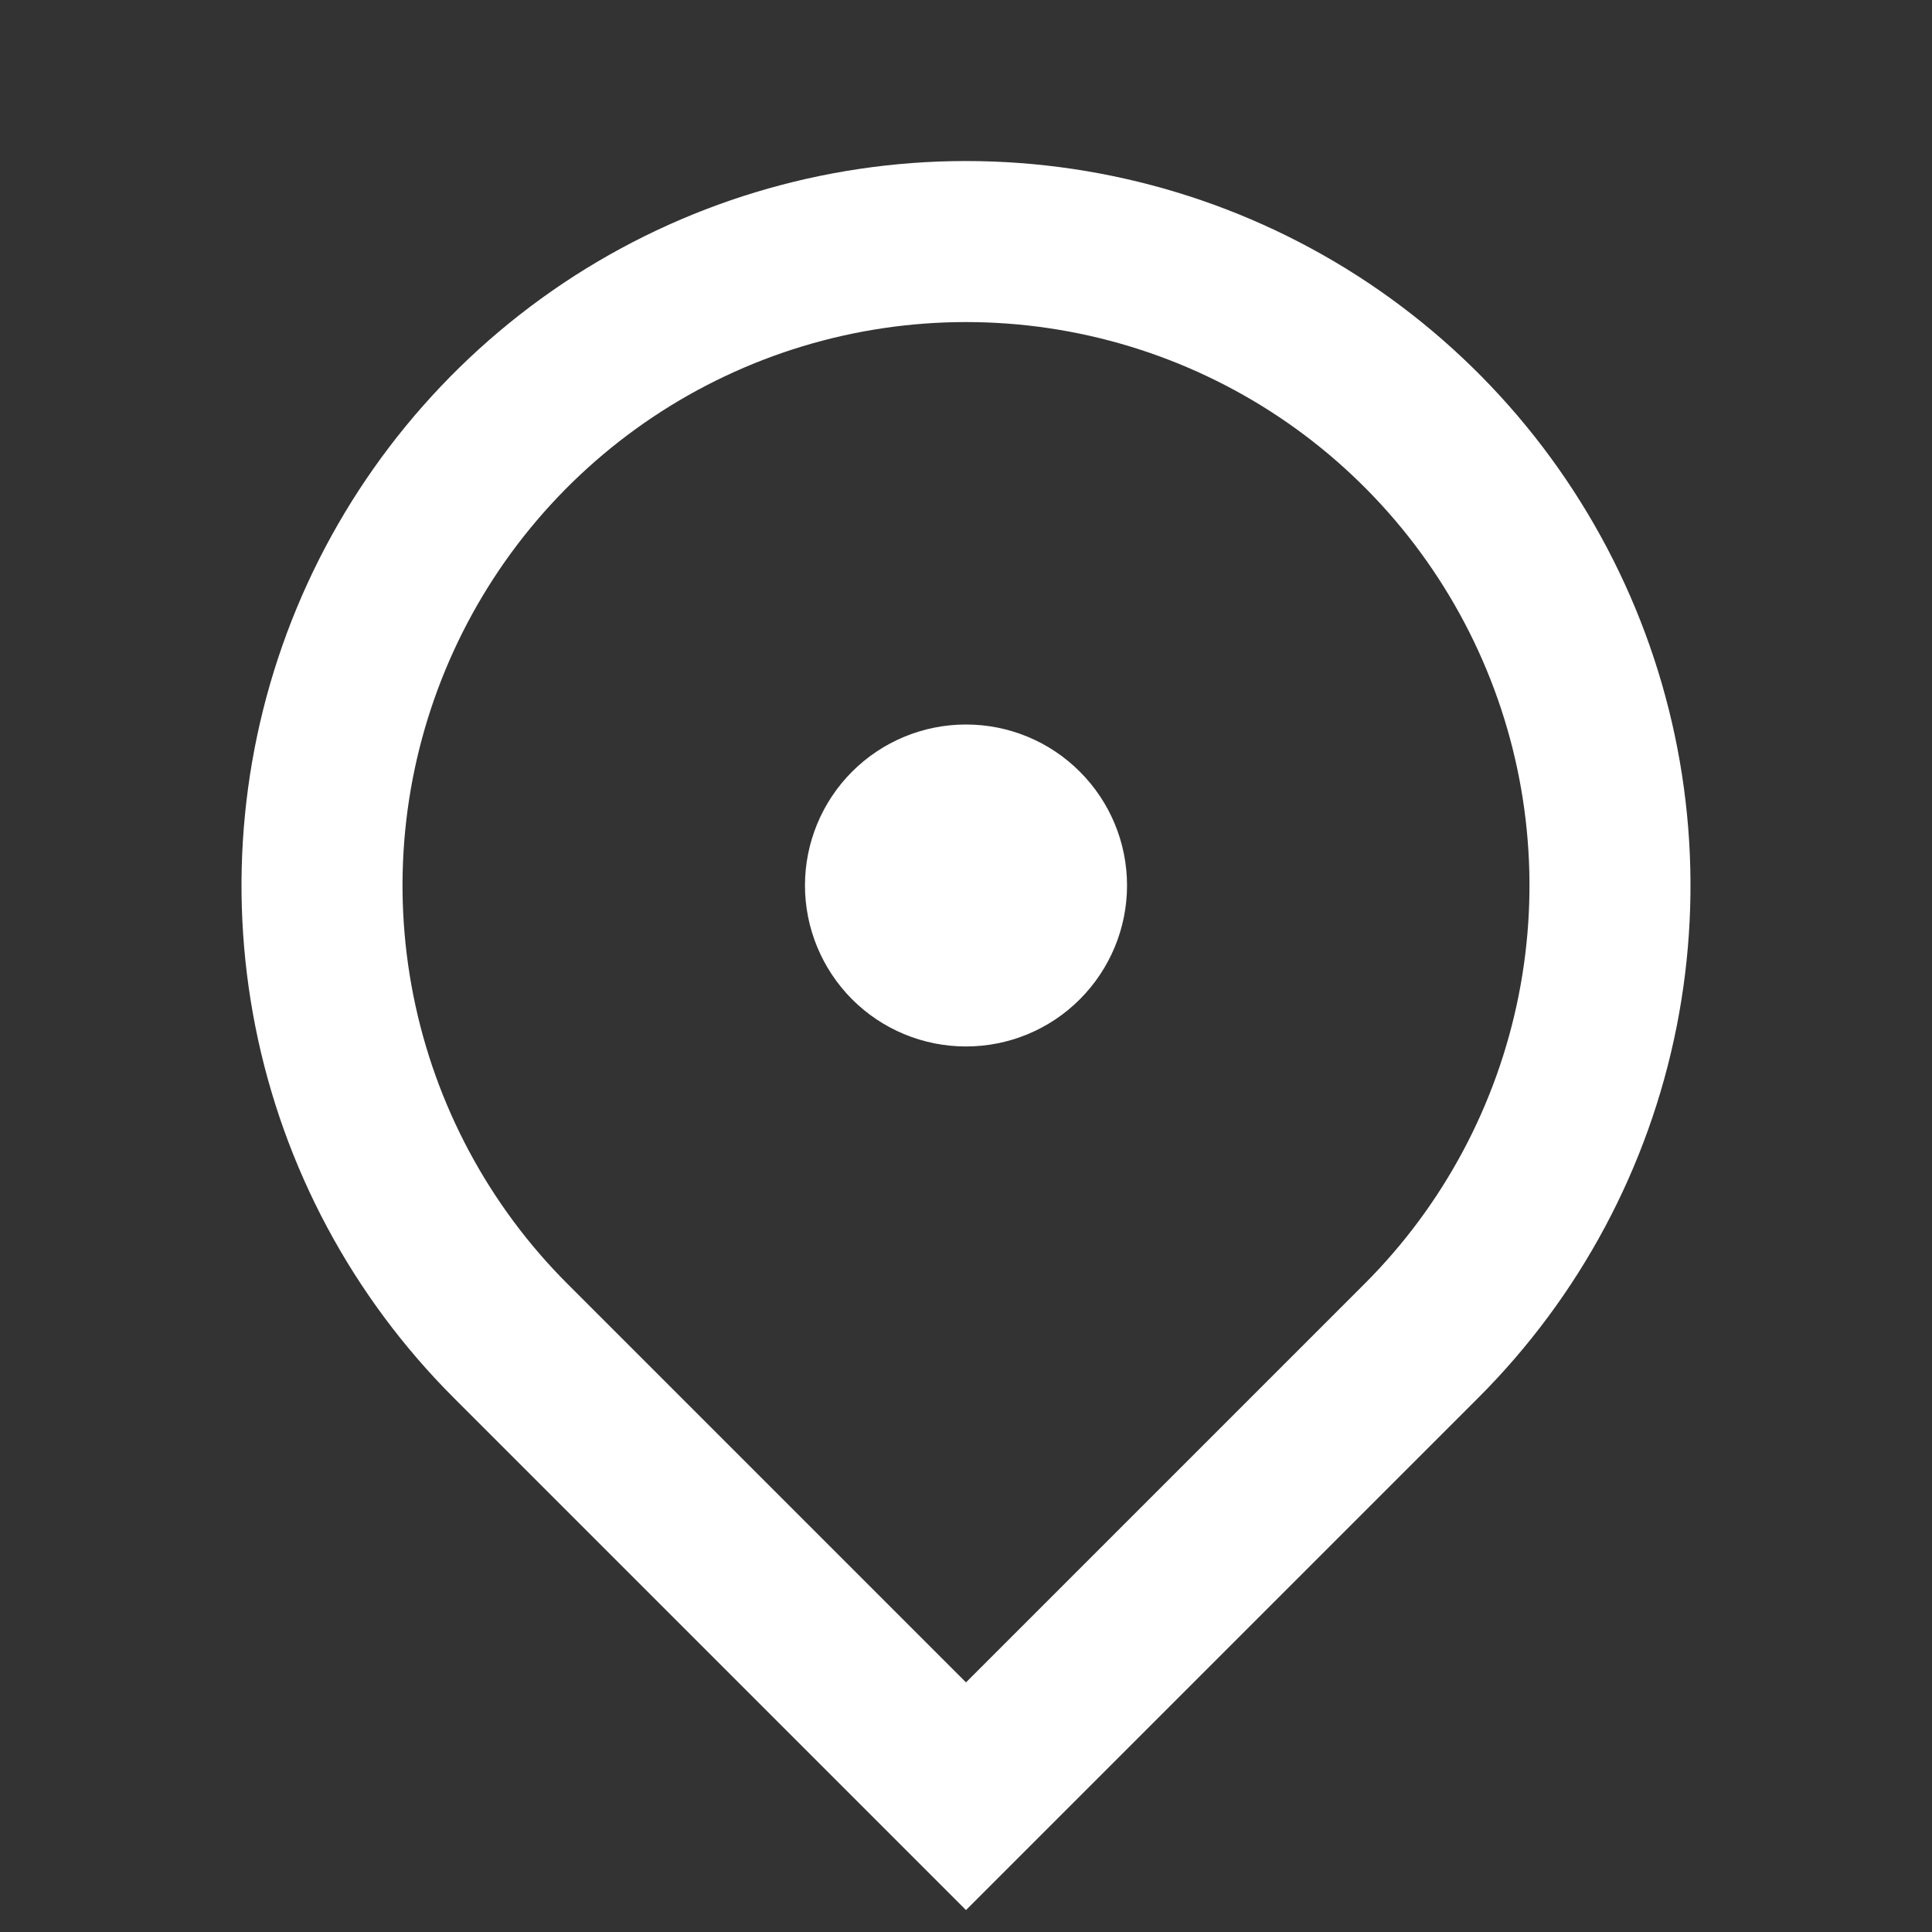 <svg width="20" height="20" viewBox="0 0 20 20" fill="none" xmlns="http://www.w3.org/2000/svg">
<rect x="0" y="0" width="20" height="20" fill="#333333" stroke="none"/>
<g clip-path="url(#clip0_2579_272)">
<path d="M10 19.773L4.697 14.47C3.648 13.421 2.933 12.085 2.644 10.63C2.355 9.175 2.503 7.667 3.071 6.296C3.639 4.926 4.6 3.755 5.833 2.93C7.067 2.106 8.517 1.667 10 1.667C11.483 1.667 12.933 2.106 14.167 2.93C15.4 3.755 16.361 4.926 16.929 6.296C17.497 7.667 17.645 9.175 17.356 10.63C17.067 12.085 16.352 13.421 15.303 14.47L10 19.773ZM14.125 13.291C14.941 12.476 15.496 11.436 15.721 10.305C15.946 9.173 15.831 8 15.389 6.934C14.948 5.869 14.2 4.958 13.241 4.317C12.281 3.676 11.154 3.334 10 3.334C8.846 3.334 7.719 3.676 6.759 4.317C5.8 4.958 5.052 5.869 4.611 6.934C4.169 8 4.054 9.173 4.279 10.305C4.504 11.436 5.059 12.476 5.875 13.291L10 17.416L14.125 13.291V13.291ZM10 10.833C9.558 10.833 9.134 10.658 8.821 10.345C8.509 10.032 8.333 9.608 8.333 9.166C8.333 8.724 8.509 8.3 8.821 7.988C9.134 7.675 9.558 7.5 10 7.5C10.442 7.5 10.866 7.675 11.178 7.988C11.491 8.3 11.667 8.724 11.667 9.166C11.667 9.608 11.491 10.032 11.178 10.345C10.866 10.658 10.442 10.833 10 10.833Z" fill="white"/>
</g>
<defs>
<clipPath id="clip0_2579_272">
<rect width="20" height="20" fill="white"/>
</clipPath>
</defs>
</svg>
